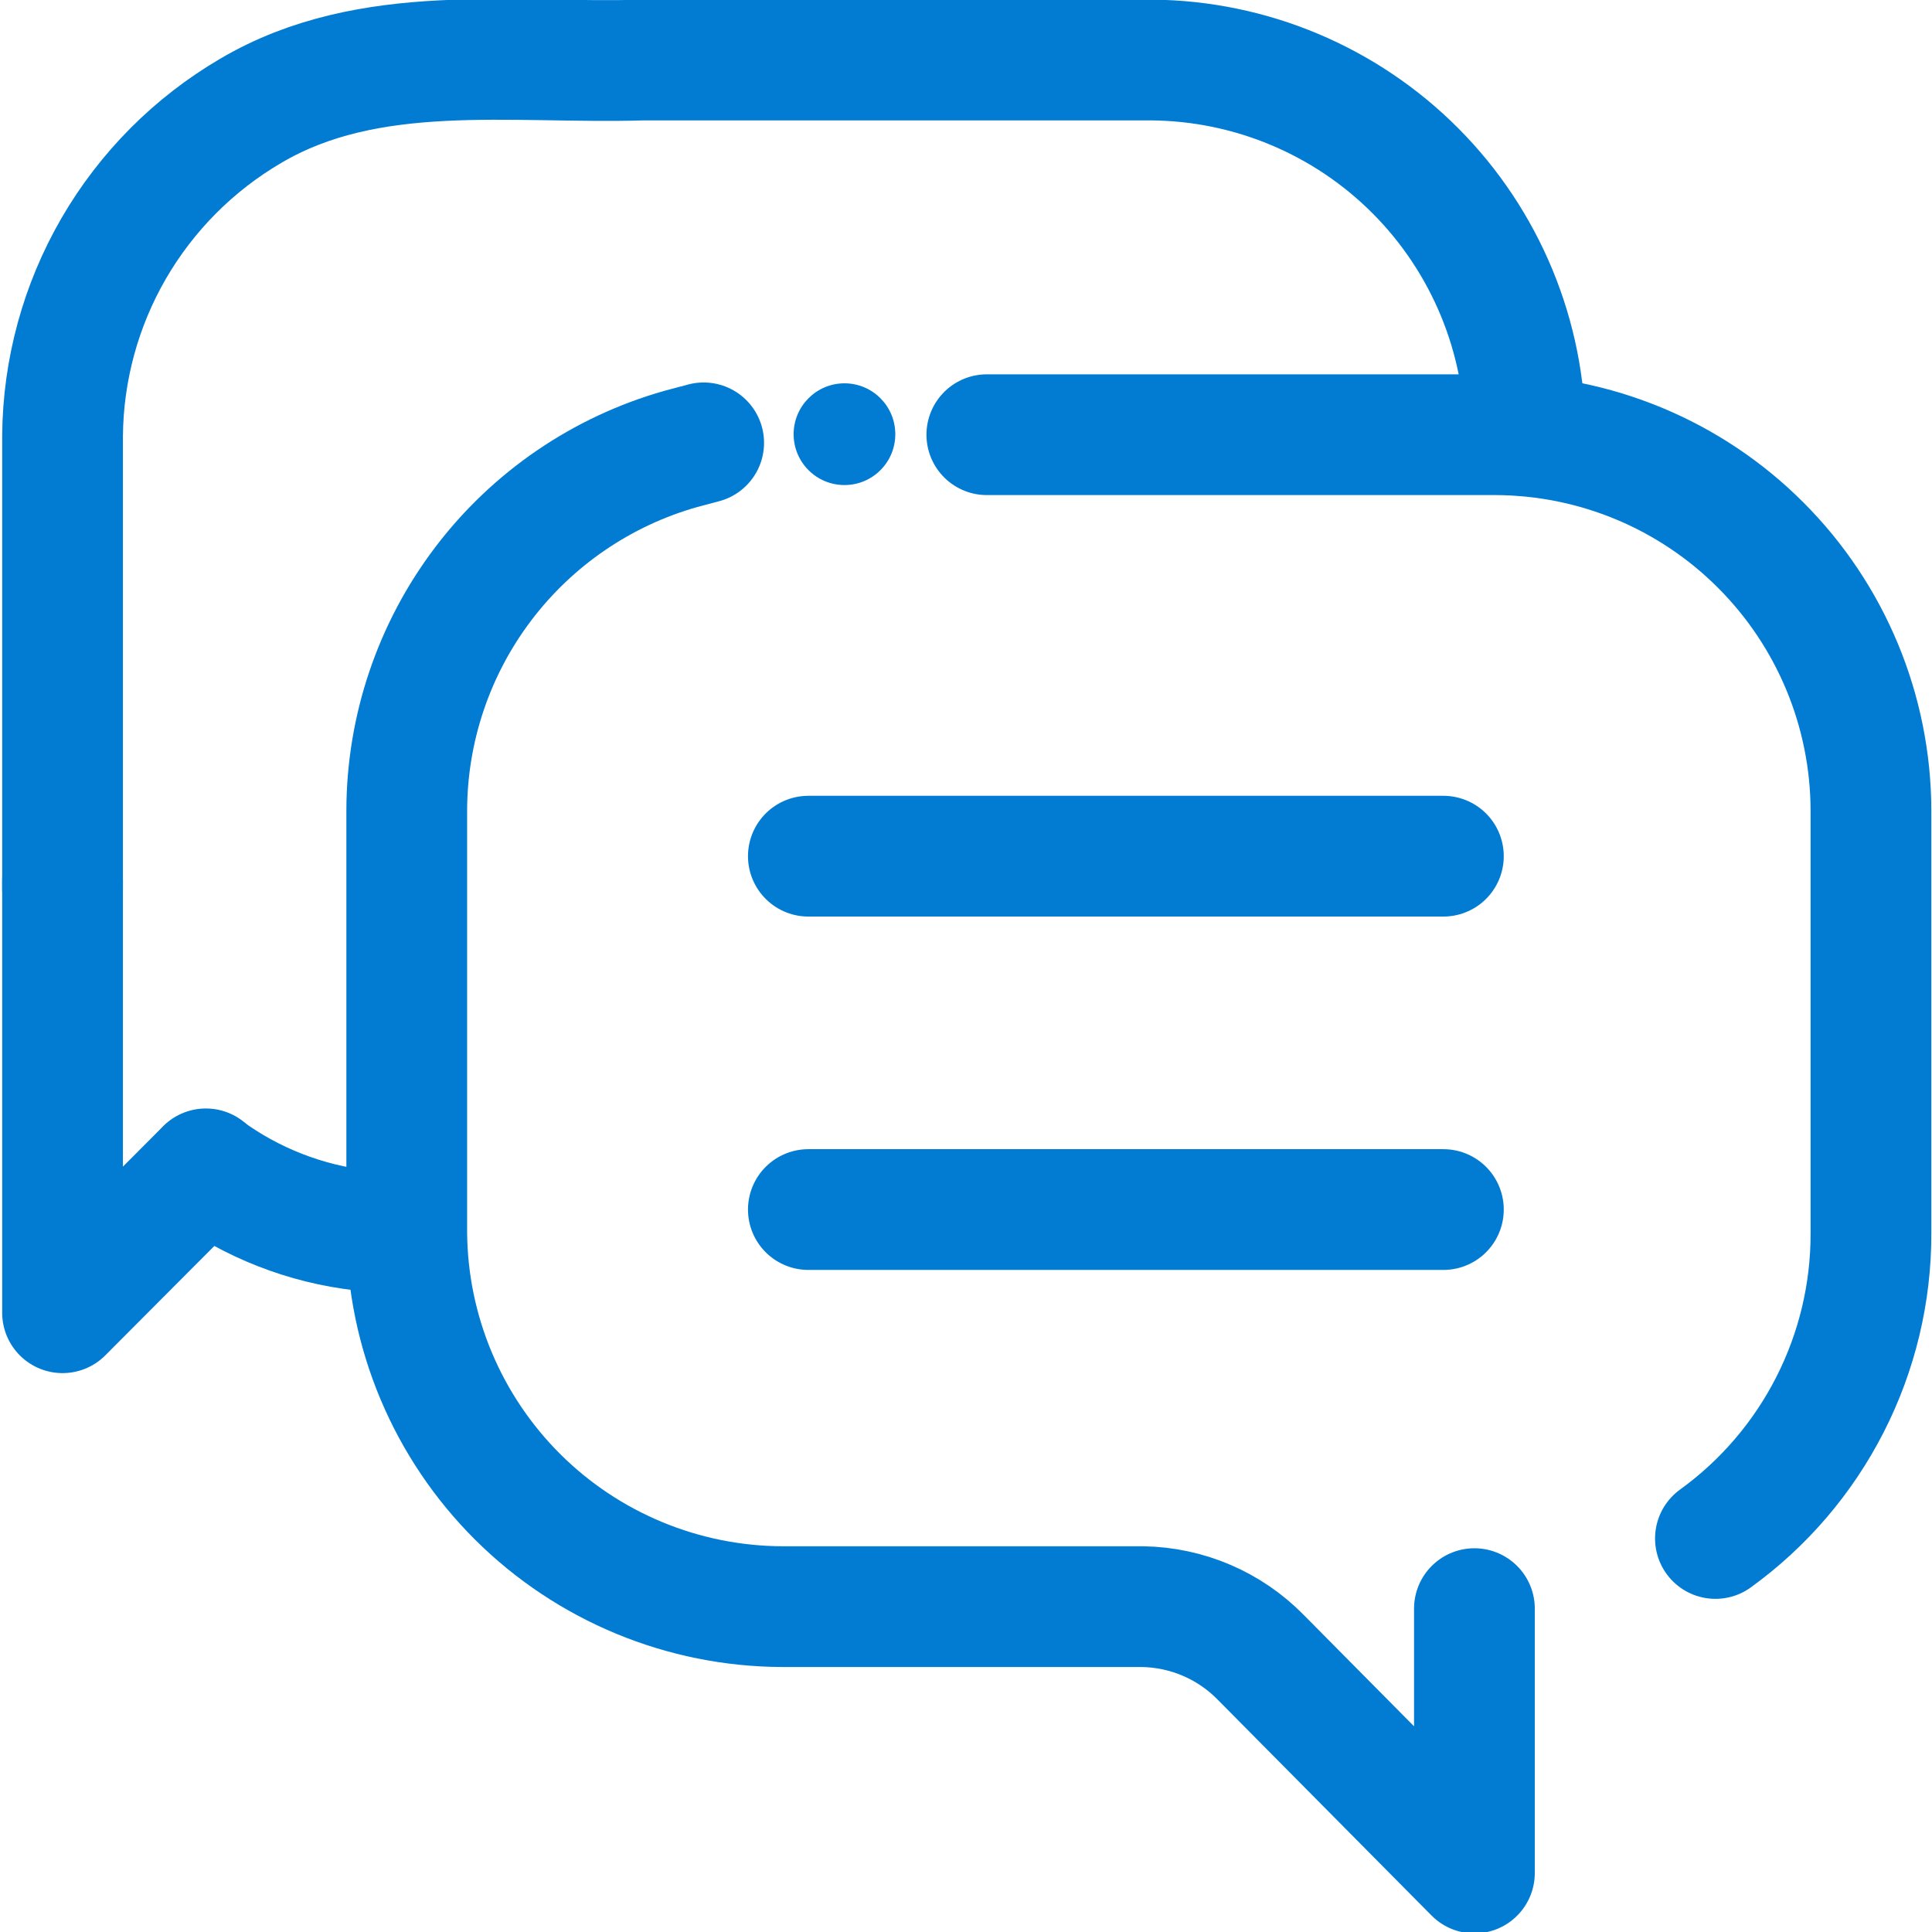 <svg width="32" height="32" viewBox="0 0 32 32" fill="none" xmlns="http://www.w3.org/2000/svg">
<g clip-path="url(#clip0_1252_42518)">
<path d="M13.987 8.034C14.453 8.034 14.829 7.657 14.829 7.192C14.829 6.727 14.453 6.349 13.987 6.349C13.522 6.349 13.145 6.727 13.145 7.192C13.145 7.657 13.522 8.034 13.987 8.034Z" fill="#027CD3"/>
<path d="M24.421 26.644V31.023L20.884 27.453C20.367 26.924 19.662 26.622 18.922 26.611H12.96C11.317 26.606 9.741 25.954 8.576 24.795C7.411 23.636 6.75 22.064 6.737 20.421V13.423C6.74 12.068 7.185 10.75 8.004 9.67C8.823 8.59 9.972 7.805 11.276 7.436L11.655 7.335" stroke="#027CD3" stroke-width="2" stroke-linecap="round" stroke-linejoin="round"/>
<path d="M16.345 7.2H24.766C26.416 7.204 27.996 7.861 29.162 9.028C30.328 10.194 30.985 11.774 30.989 13.423V20.429C30.991 21.416 30.758 22.388 30.31 23.266C29.862 24.145 29.212 24.904 28.413 25.482" stroke="#027CD3" stroke-width="2" stroke-linecap="round" stroke-linejoin="round"/>
<path d="M1.036 14.72C1.036 14.56 1.036 14.392 1.036 14.223V7.217C1.045 6.127 1.337 5.058 1.883 4.115C2.43 3.172 3.211 2.387 4.152 1.836C6.122 0.674 8.48 1.061 10.653 0.994H19.074C20.717 1.007 22.289 1.668 23.448 2.833C24.606 3.998 25.259 5.574 25.263 7.217" stroke="#027CD3" stroke-width="2" stroke-linecap="round" stroke-linejoin="round"/>
<path d="M3.411 19.368C4.17 19.924 5.061 20.272 5.996 20.379C6.238 20.413 6.483 20.43 6.728 20.429" stroke="#027CD3" stroke-width="2" stroke-linecap="round" stroke-linejoin="round"/>
<path d="M13.389 14.181H23.907" stroke="#027CD3" stroke-width="2" stroke-linecap="round" stroke-linejoin="round"/>
<path d="M13.389 20.034H23.907" stroke="#027CD3" stroke-width="2" stroke-linecap="round" stroke-linejoin="round"/>
<path d="M3.41 19.36L3.394 19.377L1.036 21.743V14.72V14.585" stroke="#027CD3" stroke-width="2" stroke-linecap="round" stroke-linejoin="round"/>
</g>
<defs>
<clipPath id="clip0_1252_42518">
<rect width="32" height="32" fill="white"/>
</clipPath>
</defs>
</svg>
